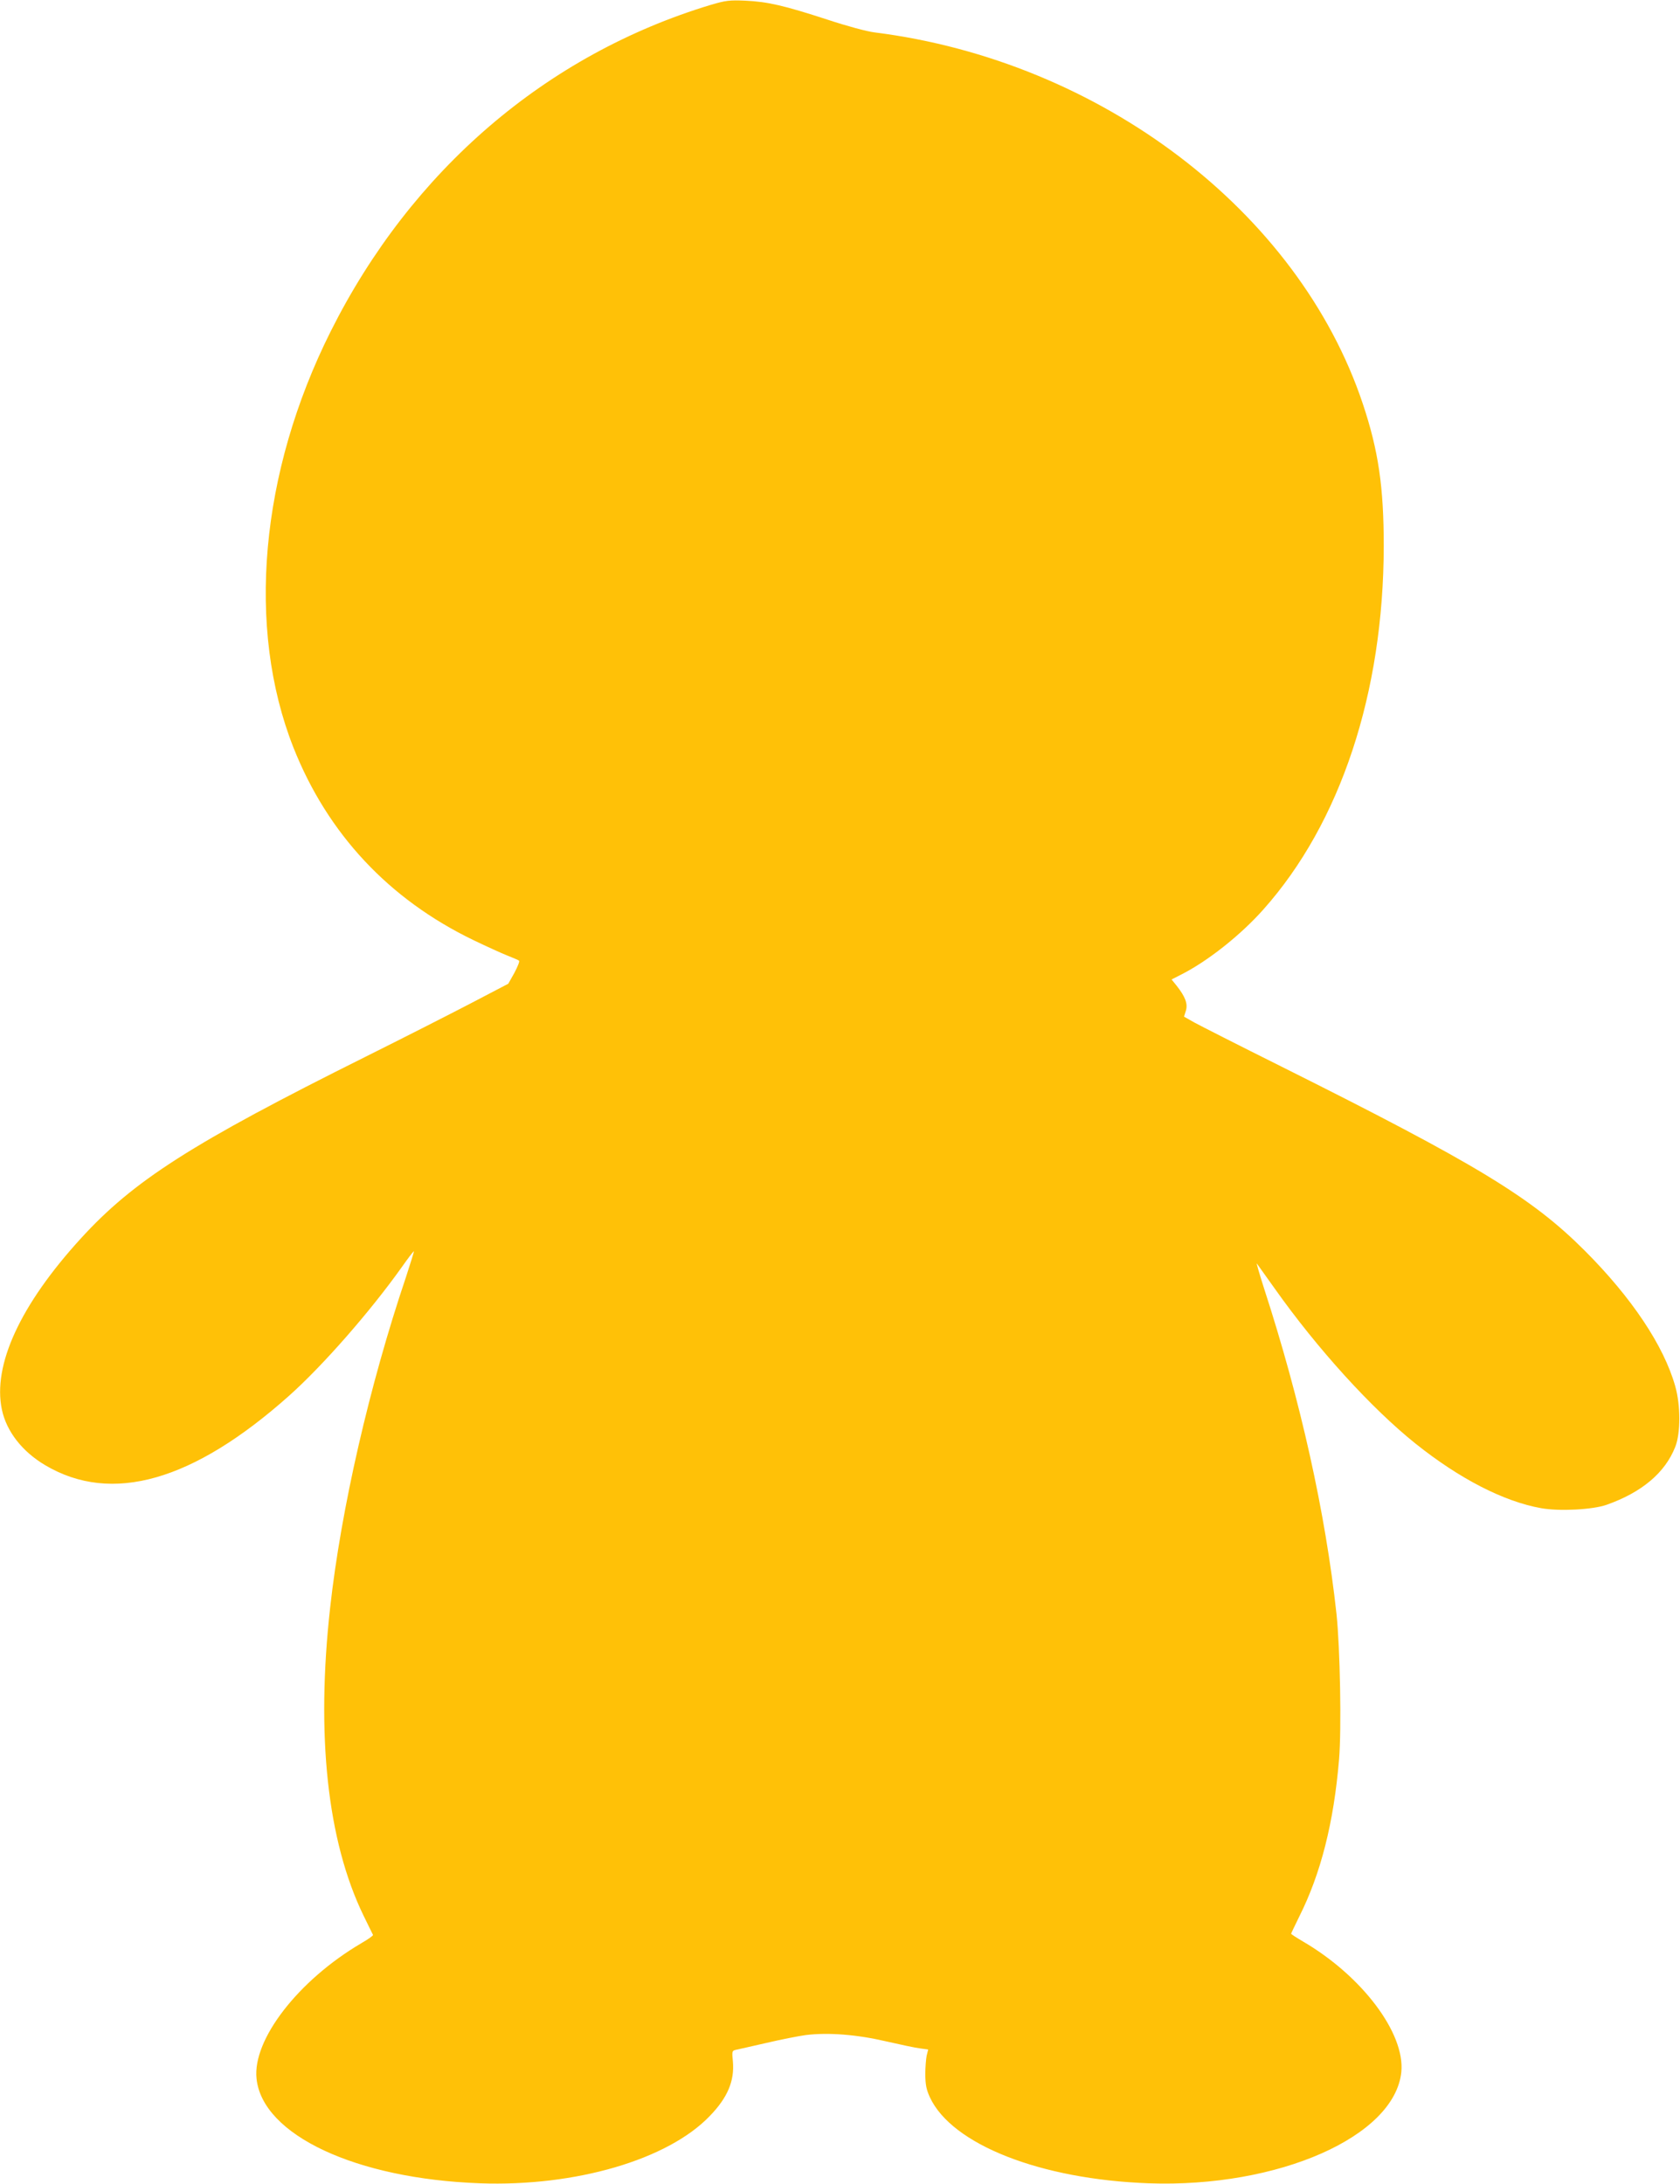 <?xml version="1.0" standalone="no"?>
<!DOCTYPE svg PUBLIC "-//W3C//DTD SVG 20010904//EN"
 "http://www.w3.org/TR/2001/REC-SVG-20010904/DTD/svg10.dtd">
<svg version="1.0" xmlns="http://www.w3.org/2000/svg"
 width="985pt" height="1280pt" viewBox="0 0 985 1280"
 preserveAspectRatio="xMidYMid meet">
<g transform="translate(0,1280) scale(0.1,-0.1)"
fill="#ffc107" stroke="none">
<path d="M4169 12772 c-965 -291 -1757 -970 -2230 -1914 -415 -828 -496 -1738
-218 -2441 200 -504 559 -888 1054 -1127 77 -37 167 -78 200 -91 33 -13 64
-26 68 -30 5 -3 -8 -35 -27 -71 l-36 -64 -222 -116 c-123 -64 -400 -205 -617
-313 -1019 -508 -1358 -725 -1668 -1065 -354 -388 -517 -741 -462 -1002 27
-128 119 -246 254 -326 390 -231 868 -94 1431 408 198 177 473 491 659 752 38
54 70 96 72 94 1 -1 -20 -70 -47 -152 -214 -634 -380 -1358 -444 -1934 -84
-749 -17 -1370 195 -1807 29 -59 54 -111 56 -114 2 -4 -29 -26 -69 -49 -369
-217 -638 -565 -614 -793 34 -331 584 -588 1311 -614 559 -20 1100 138 1346
394 105 108 146 206 136 320 -6 59 -5 63 16 68 12 2 92 21 177 40 85 20 191
41 235 47 132 16 299 3 470 -37 83 -19 172 -38 198 -41 l49 -7 -9 -36 c-4 -20
-8 -70 -8 -111 1 -60 6 -87 27 -133 129 -277 649 -481 1283 -504 760 -27 1442
274 1481 652 23 227 -230 563 -576 765 -39 23 -70 43 -70 46 0 2 21 46 46 97
128 254 204 554 235 925 15 180 6 653 -15 852 -65 594 -210 1248 -425 1909
-27 85 -46 150 -42 145 4 -5 51 -71 105 -147 250 -353 567 -702 826 -909 258
-206 517 -339 736 -378 107 -19 302 -9 384 20 206 73 342 187 402 339 32 80
32 244 0 356 -67 238 -256 520 -531 795 -311 311 -634 507 -1781 1080 -245
122 -473 238 -506 256 l-62 35 11 35 c12 40 -3 81 -54 146 l-30 37 53 27 c156
78 351 232 485 383 453 508 705 1271 706 2131 0 345 -31 559 -123 834 -377
1127 -1537 2009 -2862 2176 -44 5 -162 37 -277 75 -255 83 -351 105 -481 111
-94 4 -115 1 -201 -24z"/>
</g>
</svg>
